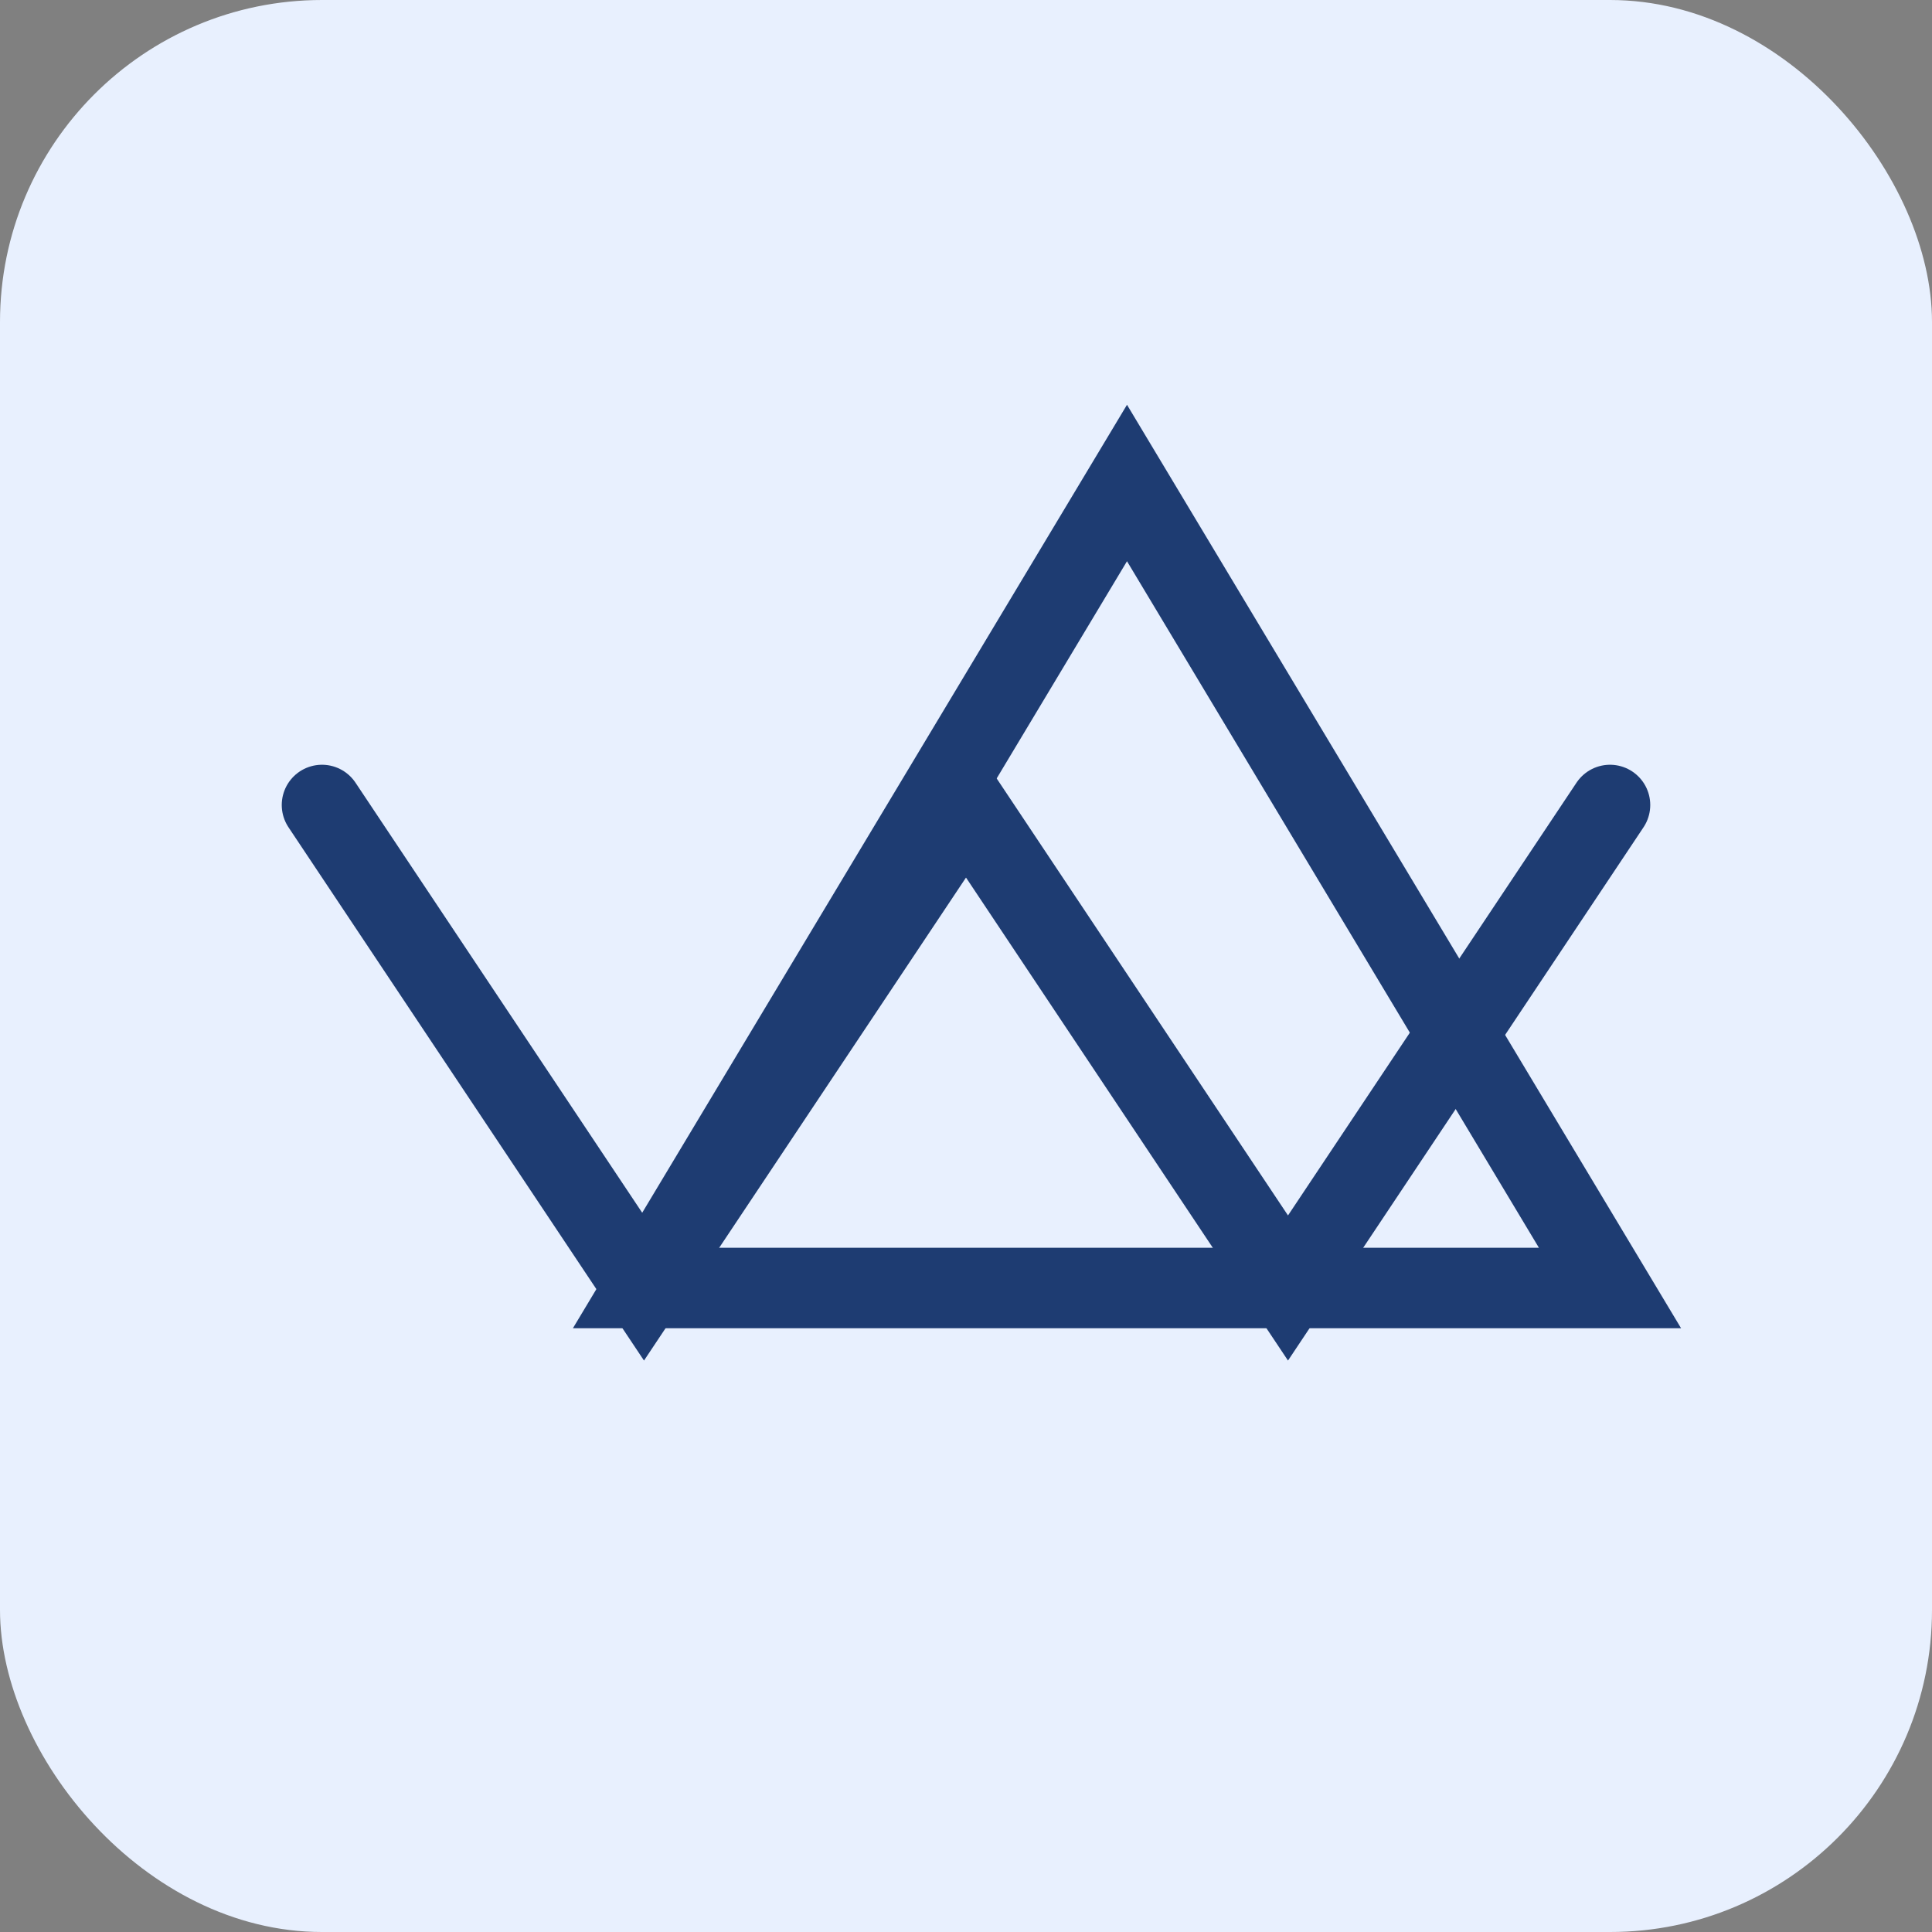 <svg width="48" height="48" viewBox="0 0 48 48" fill="none" xmlns="http://www.w3.org/2000/svg">
  <rect x="0" y="0" width="48" height="48" fill="#808080" stroke="none"/>
  <rect width="48" height="48" rx="8" fill="#E8F0FE"/>
  <path d="M16 32L28 12L40 32H16Z" stroke="#1e3c72" stroke-width="2"/>
  <path d="M8 20L16 32L24 20L32 32L40 20" stroke="#1e3c72" stroke-width="2" stroke-linecap="round"/>
</svg> 